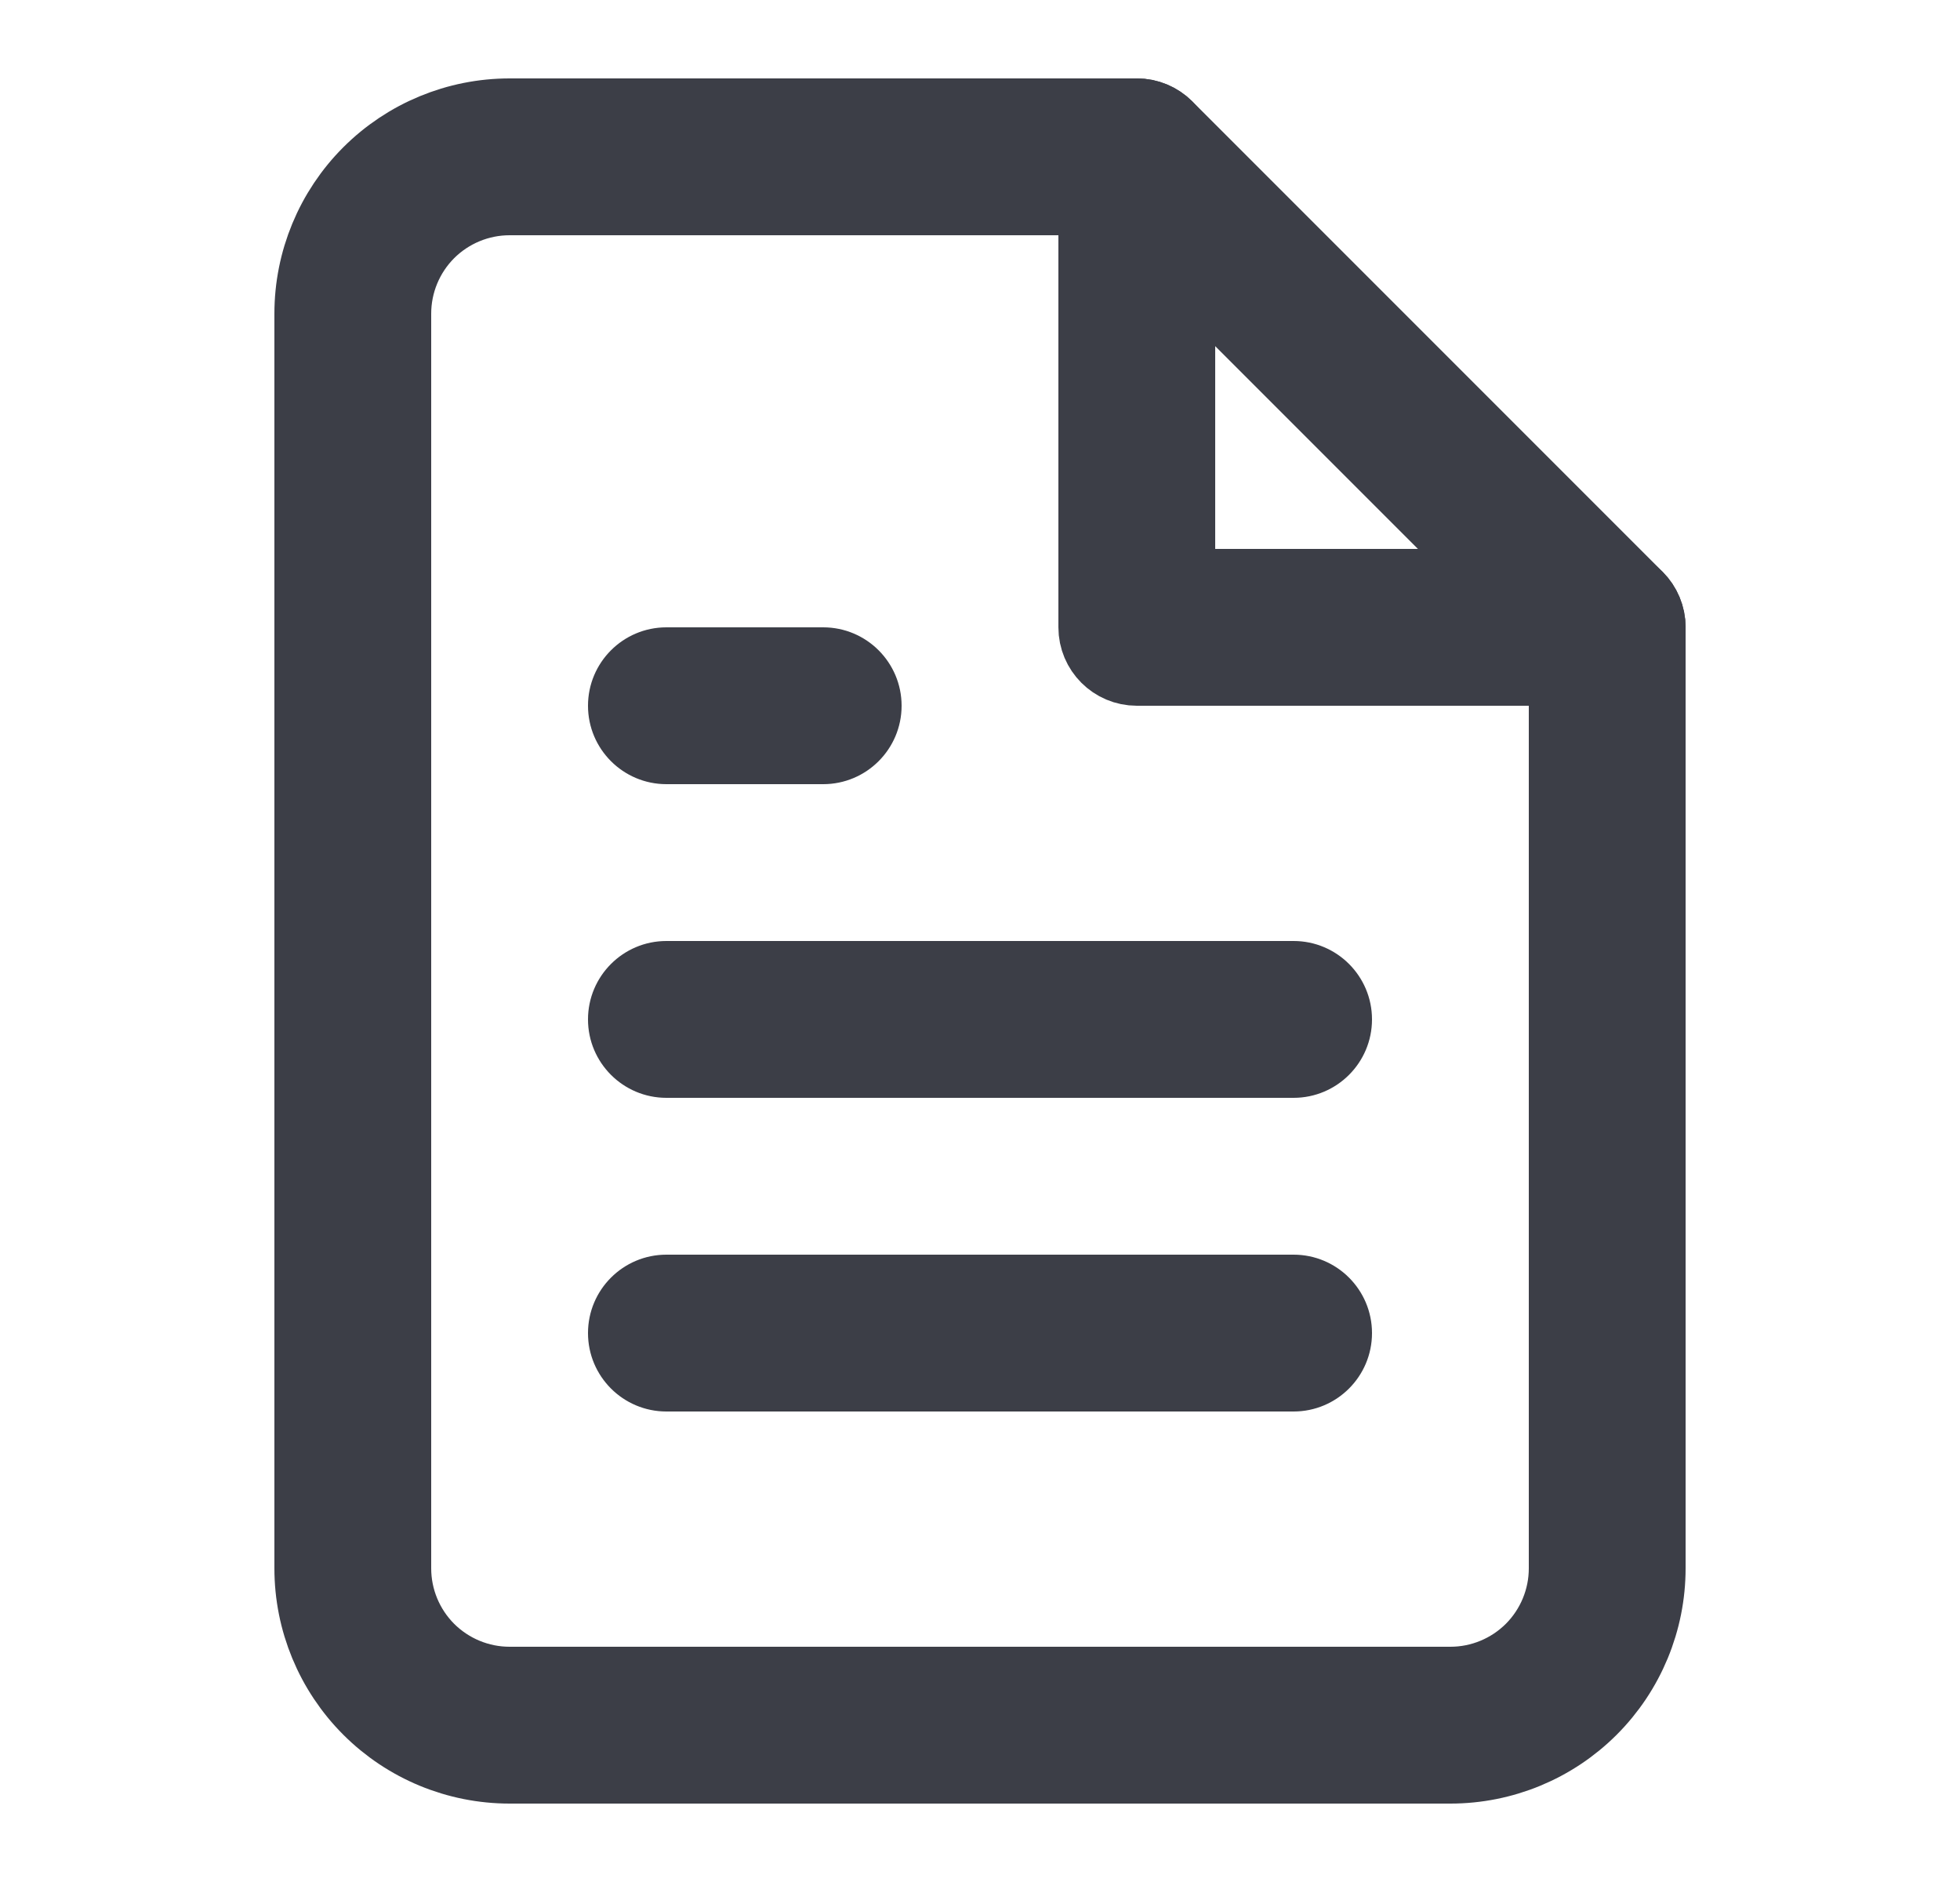 <svg width="25" height="24" viewBox="0 0 25 24" fill="none" xmlns="http://www.w3.org/2000/svg">
<g clip-path="url(#clip0_3762_680)">
<path d="M14.854 1.646L14.854 1.646L20.854 7.646C20.947 7.74 21 7.867 21 8V20C21 20.663 20.737 21.299 20.268 21.768C19.799 22.237 19.163 22.5 18.5 22.5H6.5C5.837 22.5 5.201 22.237 4.732 21.768C4.263 21.299 4 20.663 4 20V4C4 3.337 4.263 2.701 4.732 2.232C5.201 1.763 5.837 1.5 6.5 1.5H14.5C14.633 1.5 14.76 1.553 14.854 1.646ZM5.439 2.939L5.439 2.939C5.158 3.221 5 3.602 5 4V20C5 20.398 5.158 20.779 5.439 21.061L5.792 20.708L5.439 21.061C5.721 21.342 6.102 21.5 6.5 21.5H18.5C18.898 21.5 19.279 21.342 19.561 21.061C19.842 20.779 20 20.398 20 20V8.414V8.207L19.854 8.061L14.439 2.646L14.293 2.5H14.086H6.5C6.102 2.5 5.721 2.658 5.439 2.939Z" fill="#3C3E47" stroke="#3C3E47"/>
<path d="M15 7V7.5H15.5H20.5C20.776 7.5 21 7.724 21 8C21 8.276 20.776 8.5 20.5 8.5H14.5C14.224 8.5 14 8.276 14 8V2C14 1.724 14.224 1.5 14.5 1.5C14.776 1.5 15 1.724 15 2V7Z" fill="#3C3E47" stroke="#3C3E47"/>
<path fill-rule="evenodd" clip-rule="evenodd" d="M7.5 13C7.5 12.448 7.948 12 8.5 12H16.5C17.052 12 17.5 12.448 17.5 13C17.5 13.552 17.052 14 16.5 14H8.5C7.948 14 7.5 13.552 7.5 13Z" fill="#3C3E47"/>
<path fill-rule="evenodd" clip-rule="evenodd" d="M7.5 17C7.5 16.448 7.948 16 8.5 16H16.5C17.052 16 17.5 16.448 17.5 17C17.5 17.552 17.052 18 16.5 18H8.5C7.948 18 7.5 17.552 7.5 17Z" fill="#3C3E47"/>
<path fill-rule="evenodd" clip-rule="evenodd" d="M7.5 9C7.5 8.448 7.948 8 8.5 8H10.5C11.052 8 11.5 8.448 11.5 9C11.5 9.552 11.052 10 10.5 10H8.5C7.948 10 7.5 9.552 7.5 9Z" fill="#3C3E47"/>
</g>
<defs>
<clipPath id="clip0_3762_680">
<rect width="24" height="24" fill="white" transform="translate(0.5)"/>
</clipPath>
</defs>
</svg>
